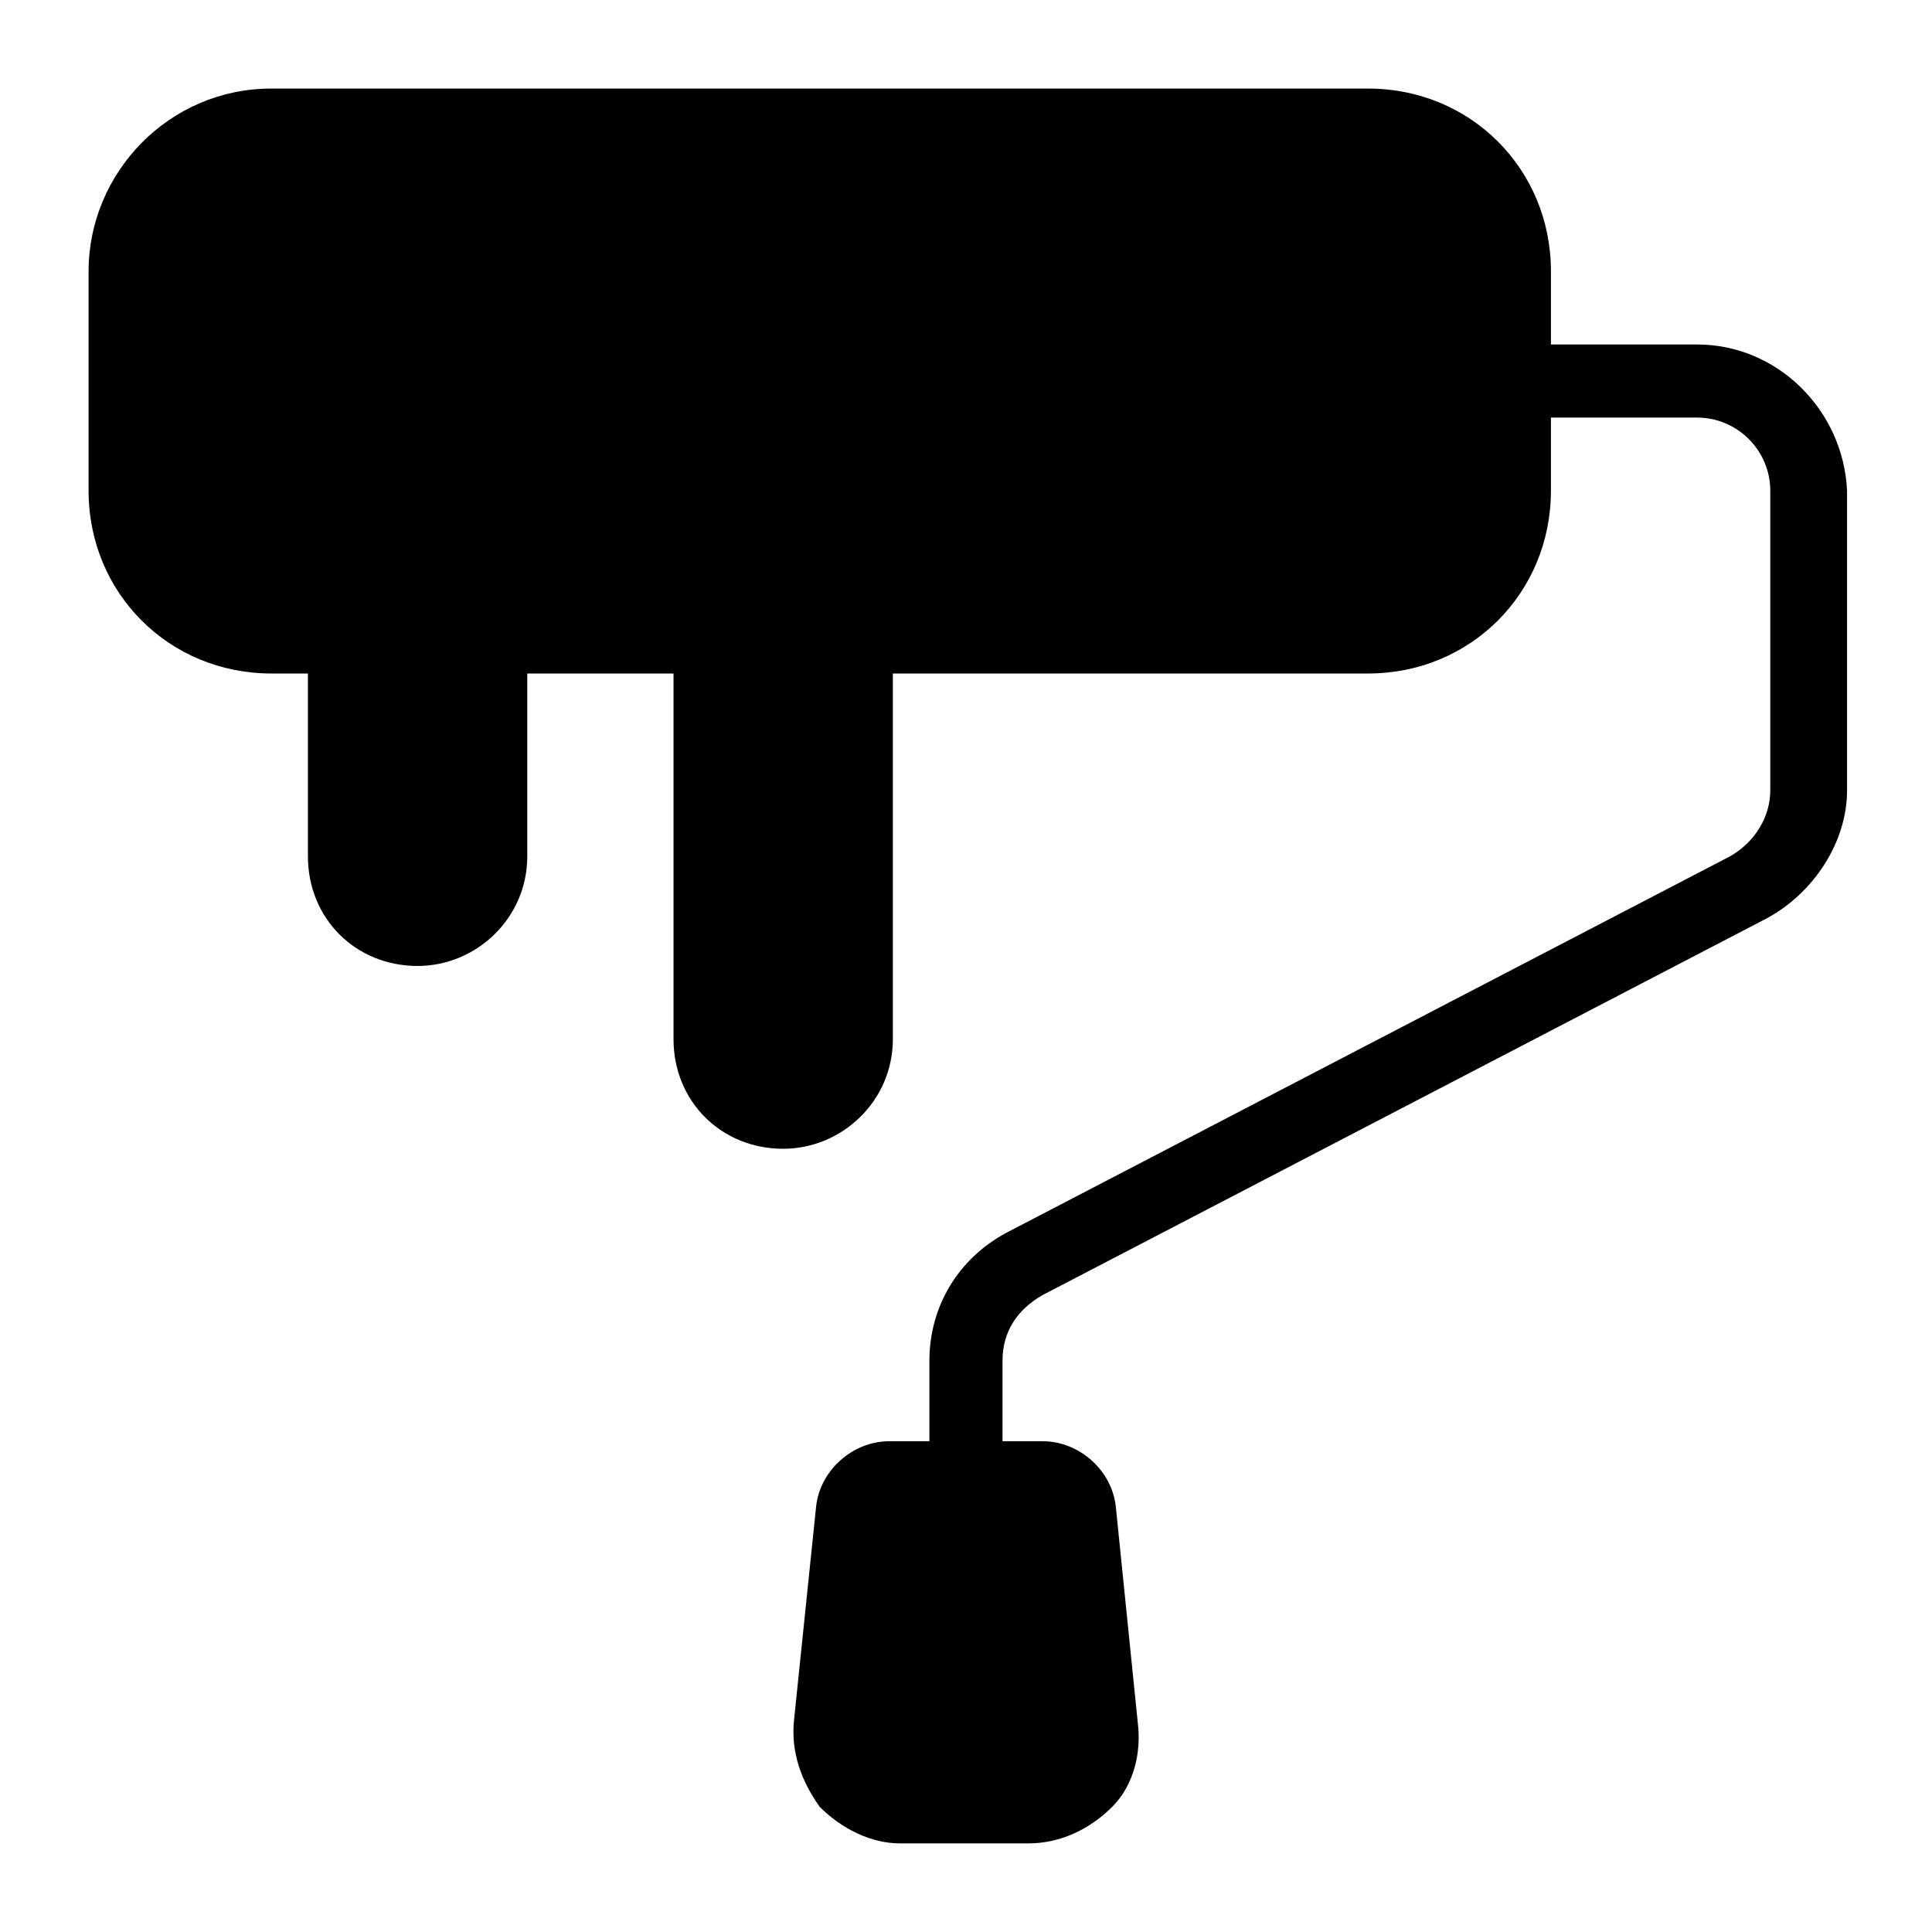 <?xml version="1.0" encoding="UTF-8"?>
<!-- Uploaded to: SVG Repo, www.svgrepo.com, Generator: SVG Repo Mixer Tools -->
<svg fill="#000000" width="800px" height="800px" version="1.1" viewBox="144 144 512 512" xmlns="http://www.w3.org/2000/svg">
 <path d="m593.77 235.29h-38.754v-19.379c0-27.129-21.316-48.441-48.441-48.441h-290.66c-27.129 0-48.441 22.281-48.441 48.441v58.133c0 27.129 21.316 48.441 48.441 48.441h9.688v48.441c0 16.469 12.594 29.066 29.066 29.066 15.5 0 29.066-12.594 29.066-29.066v-48.441h38.754v96.887c0 16.469 12.594 29.066 29.066 29.066 15.5 0 29.066-12.594 29.066-29.066v-96.887h125.95c27.129 0 48.441-21.316 48.441-48.441v-19.379h38.754c10.656 0 19.379 8.719 19.379 19.379v79.445c0 6.781-3.875 13.562-10.656 17.441l-191.84 99.793c-12.594 6.781-20.348 19.379-20.348 33.91v21.312h-10.656c-9.688 0-18.41 7.75-19.379 17.441l-5.812 56.195c-0.969 8.719 1.938 16.469 6.781 23.254 5.812 5.812 13.562 9.688 21.316 9.688h33.91c8.719 0 16.469-3.875 22.285-9.688 5.812-5.812 7.75-14.531 6.781-22.285l-5.812-57.164c-0.969-9.688-9.688-17.441-19.379-17.441h-10.656v-21.316c0-7.75 3.875-13.562 10.656-17.441l191.84-99.793c12.594-6.781 21.316-20.348 21.316-33.91v-79.441c-0.969-21.316-18.41-38.754-39.727-38.754z"/>
</svg>